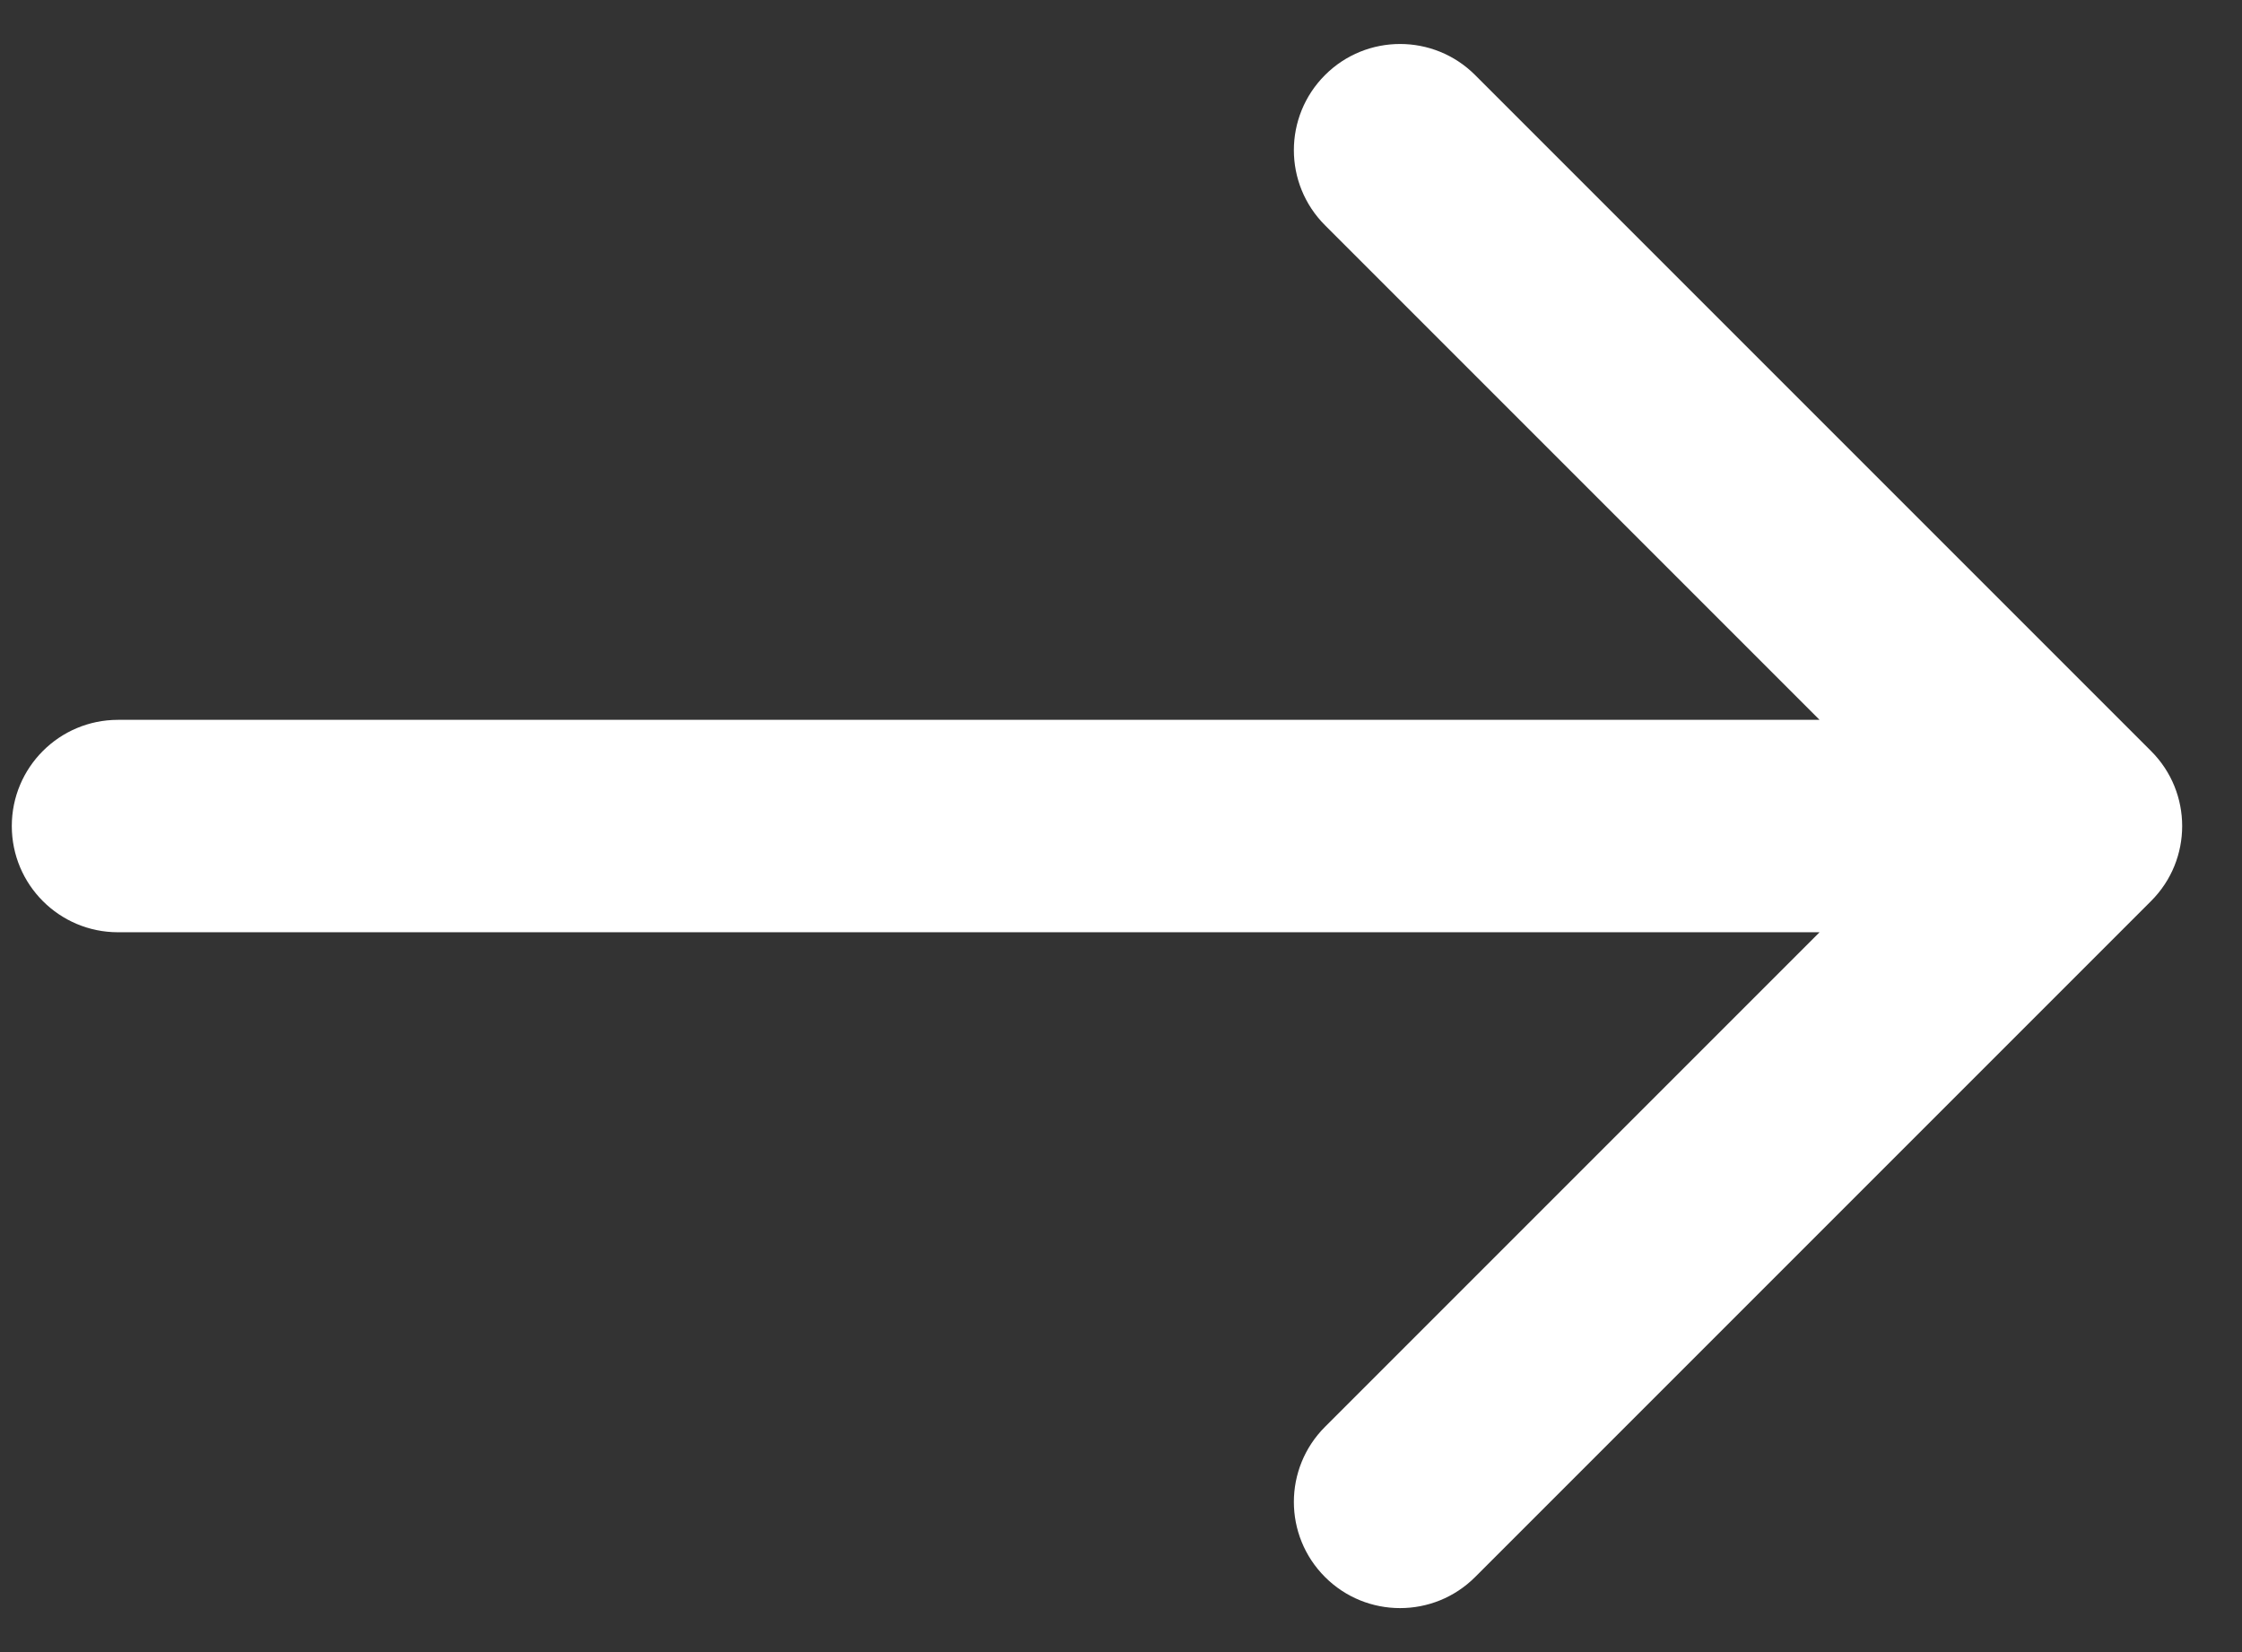 <?xml version="1.0" encoding="UTF-8"?> <svg xmlns="http://www.w3.org/2000/svg" width="19" height="14" viewBox="0 0 19 14" fill="none"><rect x="0" y="0" width="19" height="14" fill="#333333" stroke="none"/> <path d="M1 6.1C0.503 6.1 0.1 6.503 0.1 7C0.1 7.497 0.503 7.9 1 7.9V6.1ZM18.229 7.636C18.581 7.285 18.581 6.715 18.229 6.364L12.501 0.636C12.15 0.285 11.58 0.285 11.229 0.636C10.877 0.988 10.877 1.557 11.229 1.909L16.32 7L11.229 12.091C10.877 12.443 10.877 13.012 11.229 13.364C11.58 13.715 12.15 13.715 12.501 13.364L18.229 7.636ZM1 7.9L17.593 7.9V6.1L1 6.1V7.9Z" fill="white"></path> </svg> 